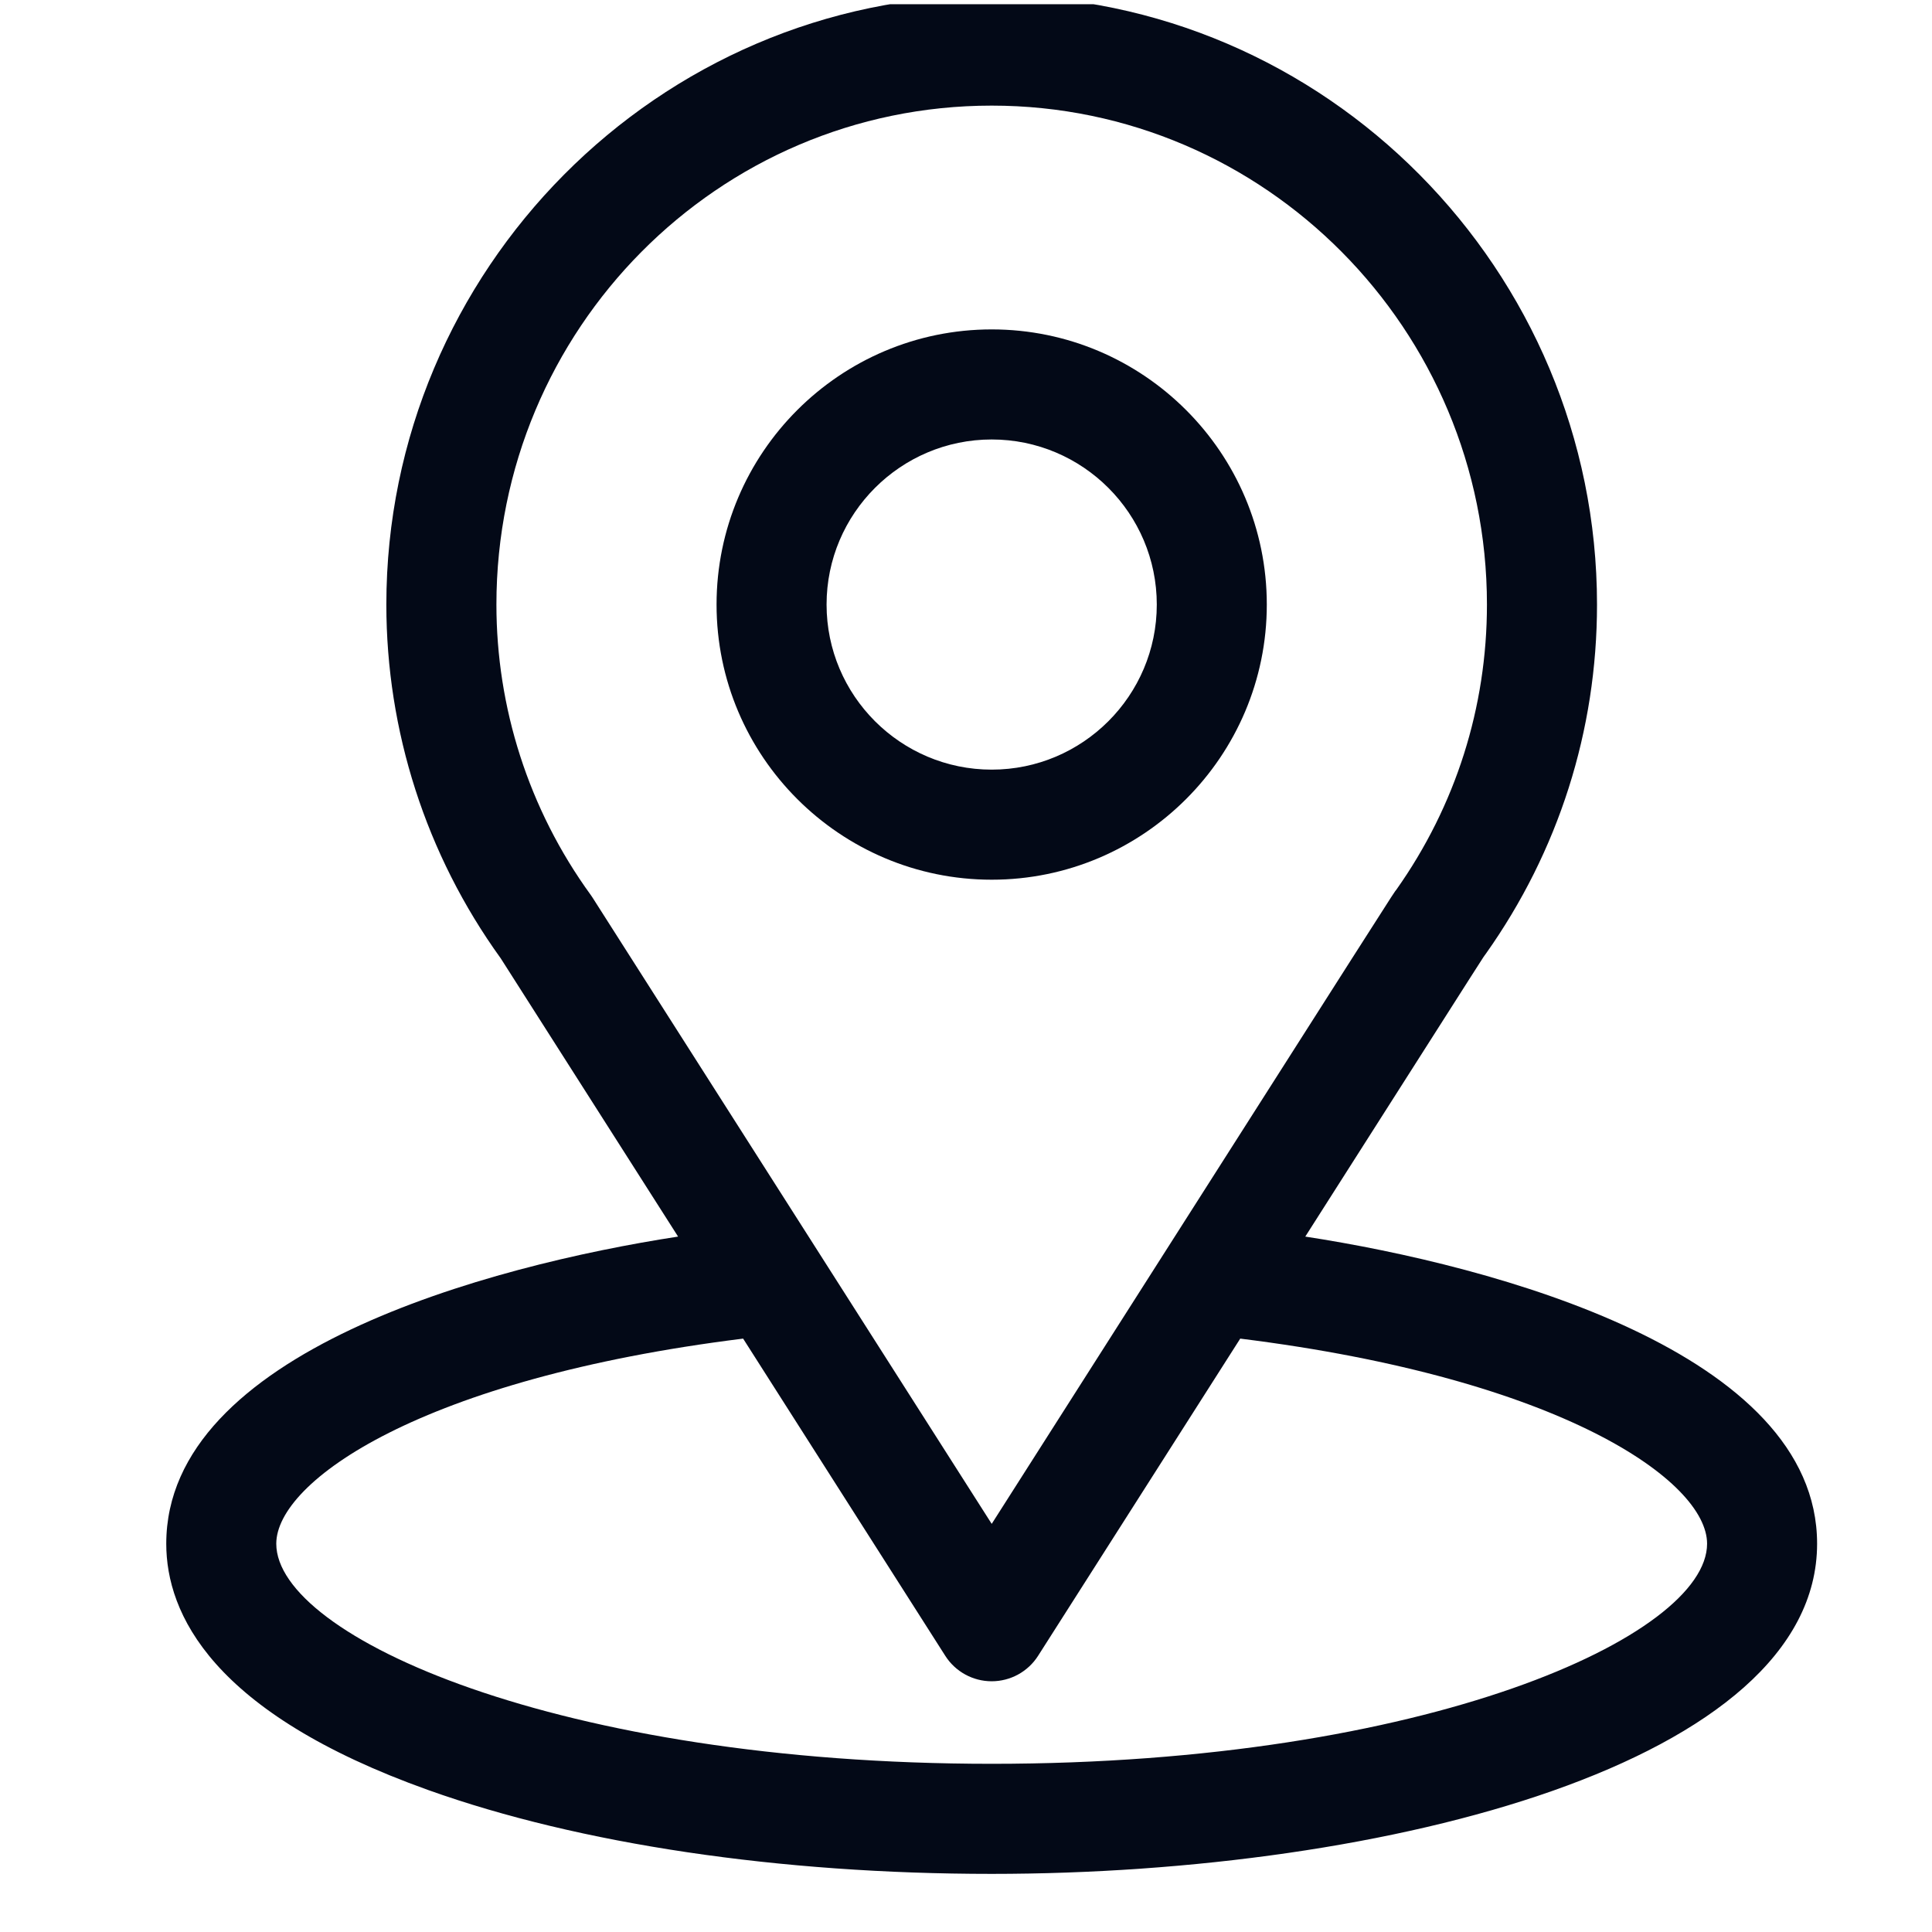 <svg xmlns="http://www.w3.org/2000/svg" width="36" height="36" viewBox="0 0 36 36" fill="none">
  <g clip-path="url(#clip0_339_191)">
    <path d="M24.322 23.042C28.046 17.198 27.578 17.927 27.685 17.774C29.041 15.862 29.758 13.611 29.758 11.265C29.758 5.043 24.709 -0.083 18.479 -0.083C12.269 -0.083 7.199 5.033 7.199 11.265C7.199 13.61 7.931 15.919 9.331 17.858L12.635 23.042C9.103 23.585 3.098 25.203 3.098 28.765C3.098 30.063 3.945 31.914 7.983 33.356C10.802 34.363 14.53 34.917 18.479 34.917C25.863 34.917 33.859 32.834 33.859 28.765C33.859 25.202 27.861 23.586 24.322 23.042ZM11.044 16.73C11.033 16.712 11.021 16.695 11.009 16.678C9.844 15.075 9.25 13.175 9.25 11.265C9.25 6.137 13.379 1.968 18.479 1.968C23.567 1.968 27.707 6.138 27.707 11.265C27.707 13.178 27.125 15.013 26.022 16.574C25.924 16.705 26.439 15.904 18.479 28.395L11.044 16.73ZM18.479 32.866C10.412 32.866 5.148 30.495 5.148 28.765C5.148 27.602 7.853 25.689 13.847 24.943L17.614 30.854C17.802 31.149 18.128 31.328 18.478 31.328C18.829 31.328 19.155 31.149 19.343 30.854L23.11 24.943C29.104 25.689 31.809 27.602 31.809 28.765C31.809 30.481 26.592 32.866 18.479 32.866Z" fill="#030917"/>
    <path d="M18.479 6.138C15.652 6.138 13.352 8.438 13.352 11.265C13.352 14.092 15.652 16.392 18.479 16.392C21.305 16.392 23.605 14.092 23.605 11.265C23.605 8.438 21.305 6.138 18.479 6.138ZM18.479 14.341C16.782 14.341 15.402 12.961 15.402 11.265C15.402 9.569 16.782 8.189 18.479 8.189C20.175 8.189 21.555 9.569 21.555 11.265C21.555 12.961 20.175 14.341 18.479 14.341Z" fill="#030917"/>
  </g>
  <defs>
    <clipPath id="clip0_339_191">
      <rect width="35" height="35" fill="white" transform="translate(0.926 0.079)"/>
    </clipPath>
  </defs>
</svg>